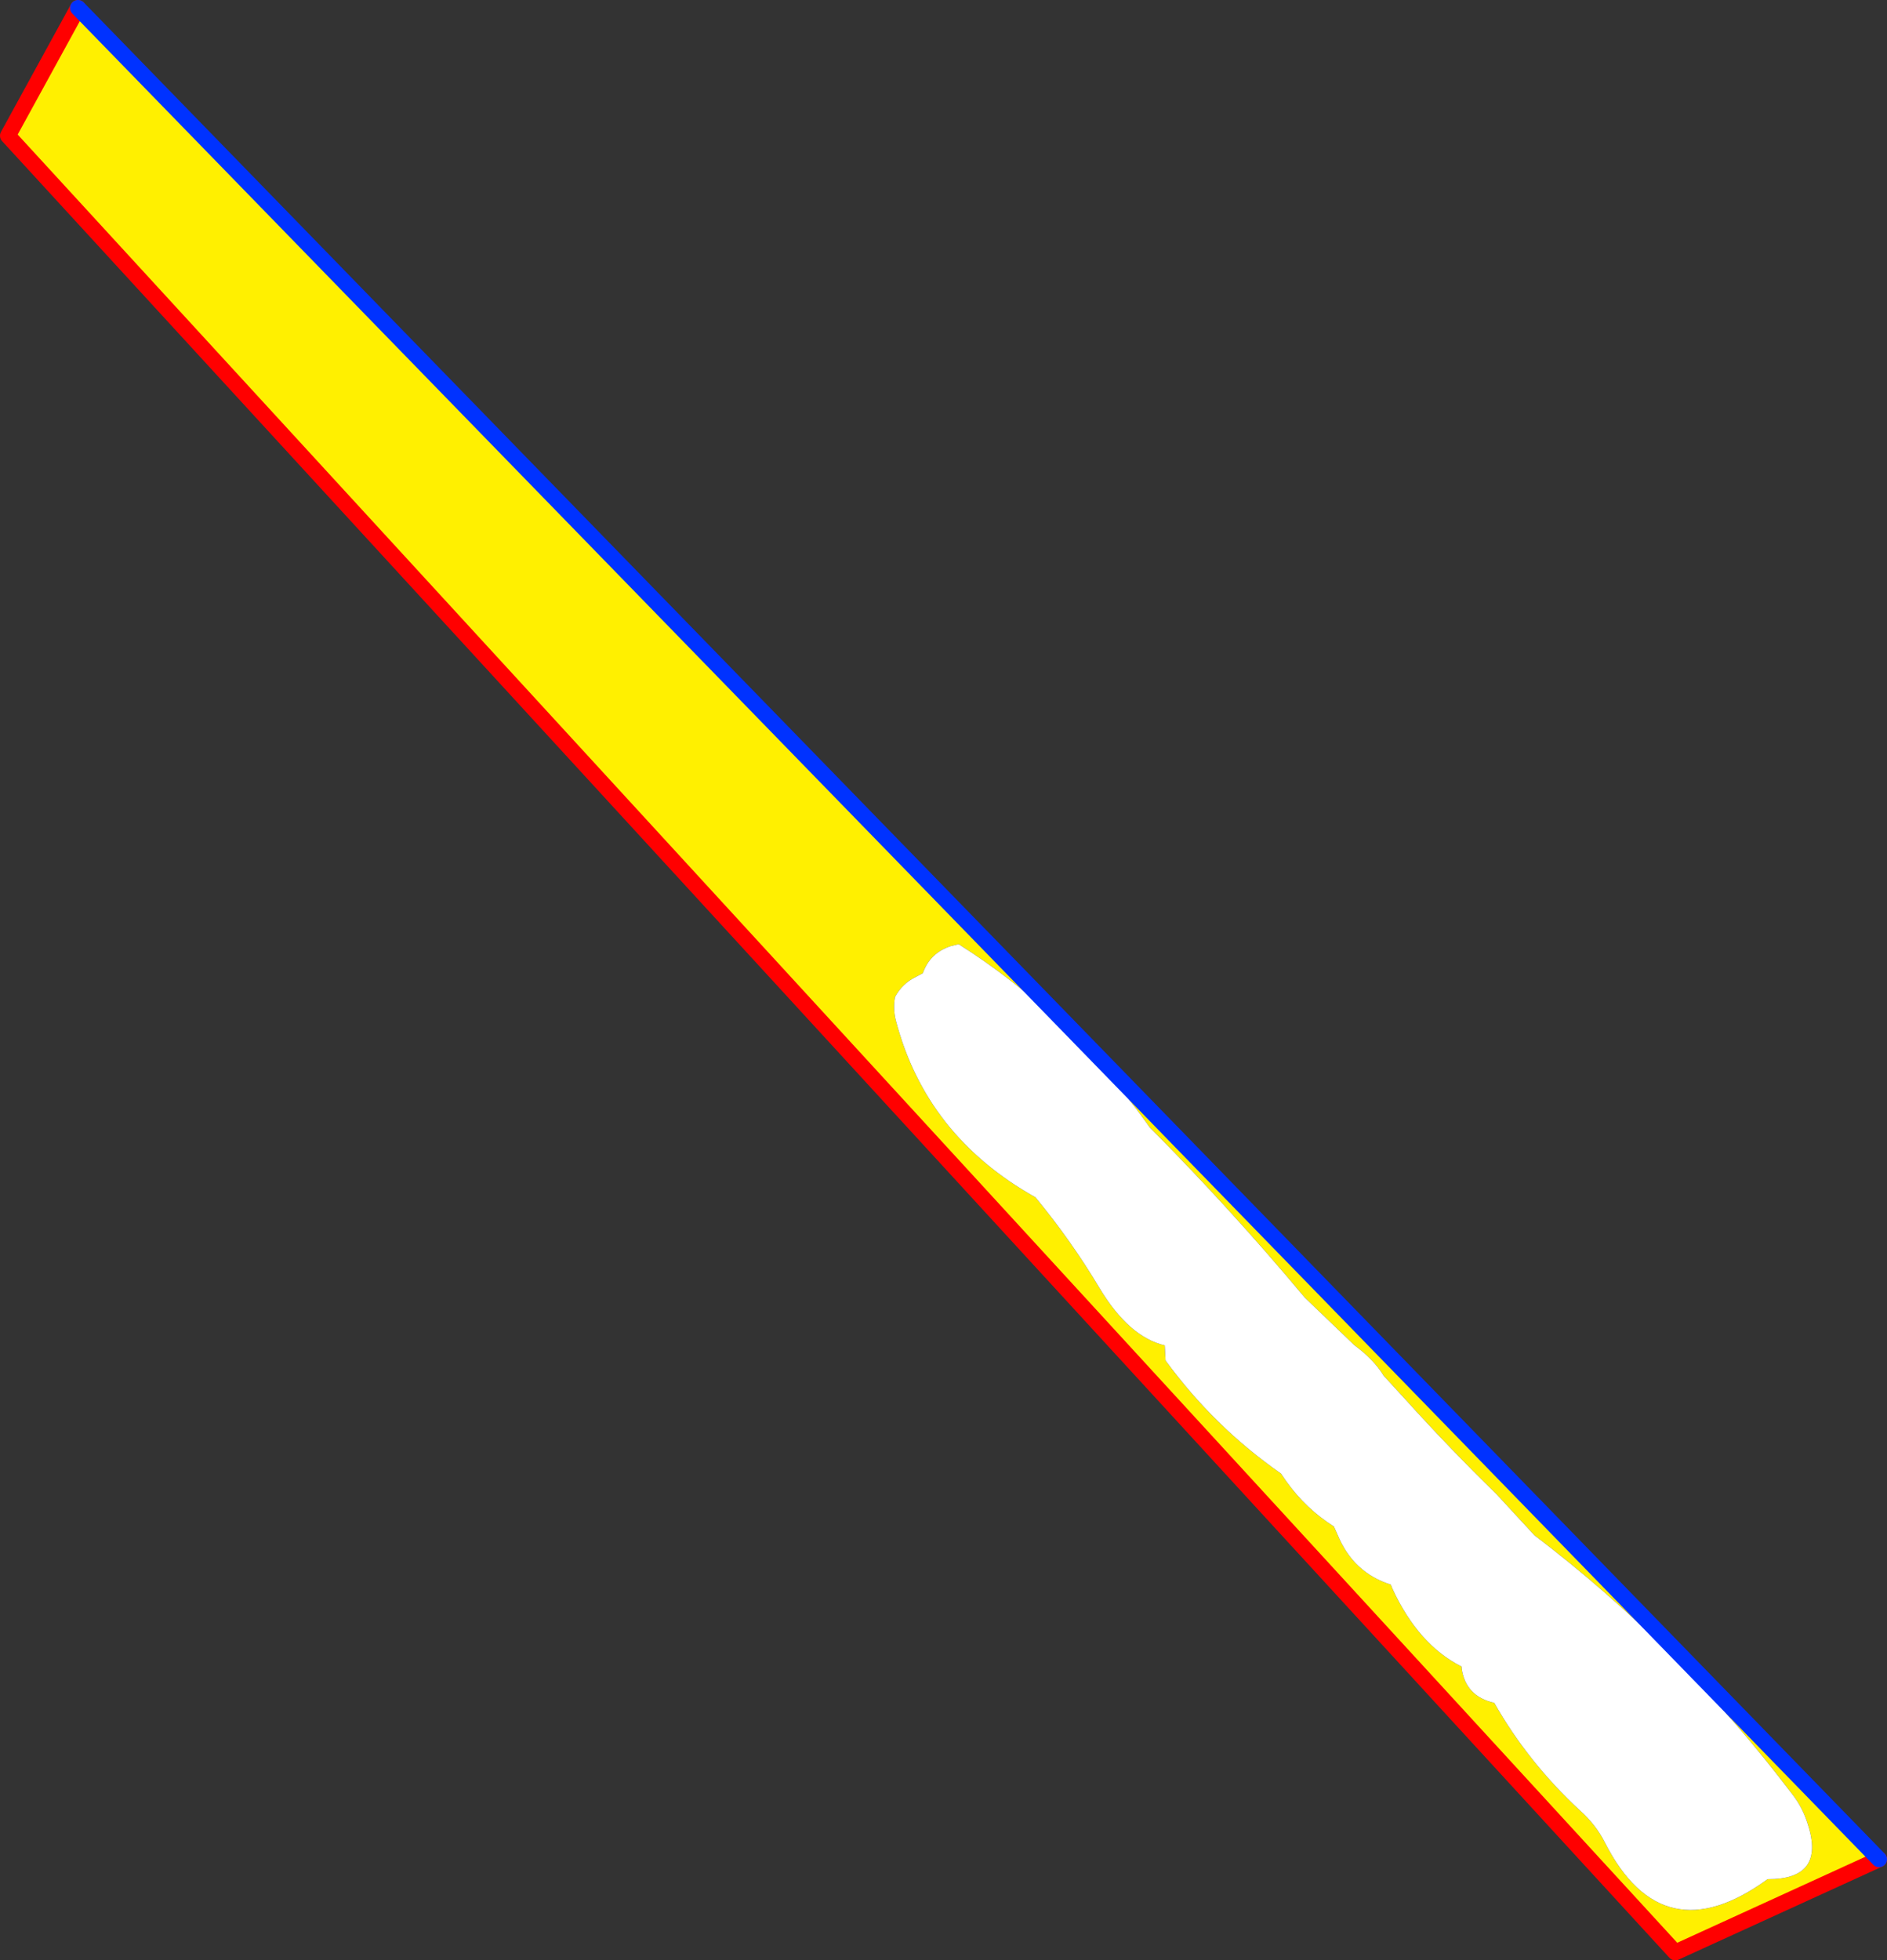 <?xml version="1.0" encoding="UTF-8" standalone="no"?>
<svg xmlns:xlink="http://www.w3.org/1999/xlink" height="246.25px" width="237.1px" xmlns="http://www.w3.org/2000/svg">
  <rect width="100%" height="100%" fill="#333333" stroke="none"/>
  <g transform="matrix(1.0, 0.0, 0.0, 1.0, -229.5, -25.2)">
    <path d="M345.45 147.45 L344.6 147.9 Q342.85 148.75 341.95 150.45 341.7 151.95 342.05 153.35 345.85 167.9 359.6 175.6 364.1 181.05 367.65 187.0 371.35 193.15 375.85 194.2 L375.95 196.1 Q382.05 204.45 390.45 210.3 L391.1 211.25 Q393.6 214.75 397.1 216.95 L397.55 217.95 Q399.5 222.75 404.25 224.25 L404.45 224.75 Q407.7 231.8 413.15 234.55 L413.15 234.75 Q413.65 238.3 417.25 239.1 421.5 246.6 428.05 252.65 430.05 254.45 431.15 256.65 438.4 270.85 451.6 261.25 458.9 261.3 456.65 254.35 456.0 252.25 454.75 250.65 440.7 232.05 422.3 218.05 L417.5 212.85 Q411.65 207.15 406.1 201.0 L403.35 198.0 Q402.15 196.0 399.65 194.15 L393.45 188.2 Q384.05 176.95 373.95 166.8 L373.6 166.3 Q363.65 152.45 349.95 143.8 L348.95 144.05 Q346.35 144.9 345.45 147.45 M465.6 258.75 L440.0 270.45 230.5 42.25 239.3 26.2 465.6 258.75" fill="#fff000" fill-rule="evenodd" stroke="none"/>
    <path d="M345.45 147.45 Q346.35 144.9 348.95 144.05 L349.95 143.8 Q363.65 152.45 373.6 166.3 L373.95 166.8 Q384.05 176.95 393.45 188.2 L399.65 194.15 Q402.15 196.0 403.35 198.0 L406.1 201.0 Q411.65 207.15 417.5 212.85 L422.3 218.05 Q440.7 232.05 454.75 250.65 456.0 252.25 456.65 254.35 458.9 261.3 451.6 261.25 438.4 270.85 431.15 256.65 430.05 254.45 428.05 252.65 421.5 246.6 417.25 239.1 413.65 238.3 413.15 234.75 L413.15 234.55 Q407.7 231.8 404.45 224.75 L404.25 224.25 Q399.5 222.75 397.55 217.95 L397.1 216.95 Q393.6 214.75 391.1 211.25 L390.45 210.3 Q382.05 204.45 375.95 196.1 L375.85 194.2 Q371.35 193.15 367.65 187.0 364.1 181.05 359.6 175.6 345.85 167.9 342.05 153.35 341.7 151.95 341.95 150.45 342.85 148.75 344.6 147.9 L345.45 147.45" fill="#ffffff" fill-rule="evenodd" stroke="none"/>
    <path d="M239.3 26.2 L230.5 42.25 440.0 270.45 465.6 258.75" fill="none" stroke="#ff0000" stroke-linecap="round" stroke-linejoin="round" stroke-width="2.0"/>
    <path d="M465.6 258.75 L239.3 26.2 Z" fill="none" stroke="#0032ff" stroke-linecap="round" stroke-linejoin="round" stroke-width="2.0"/>
  </g>
</svg>
